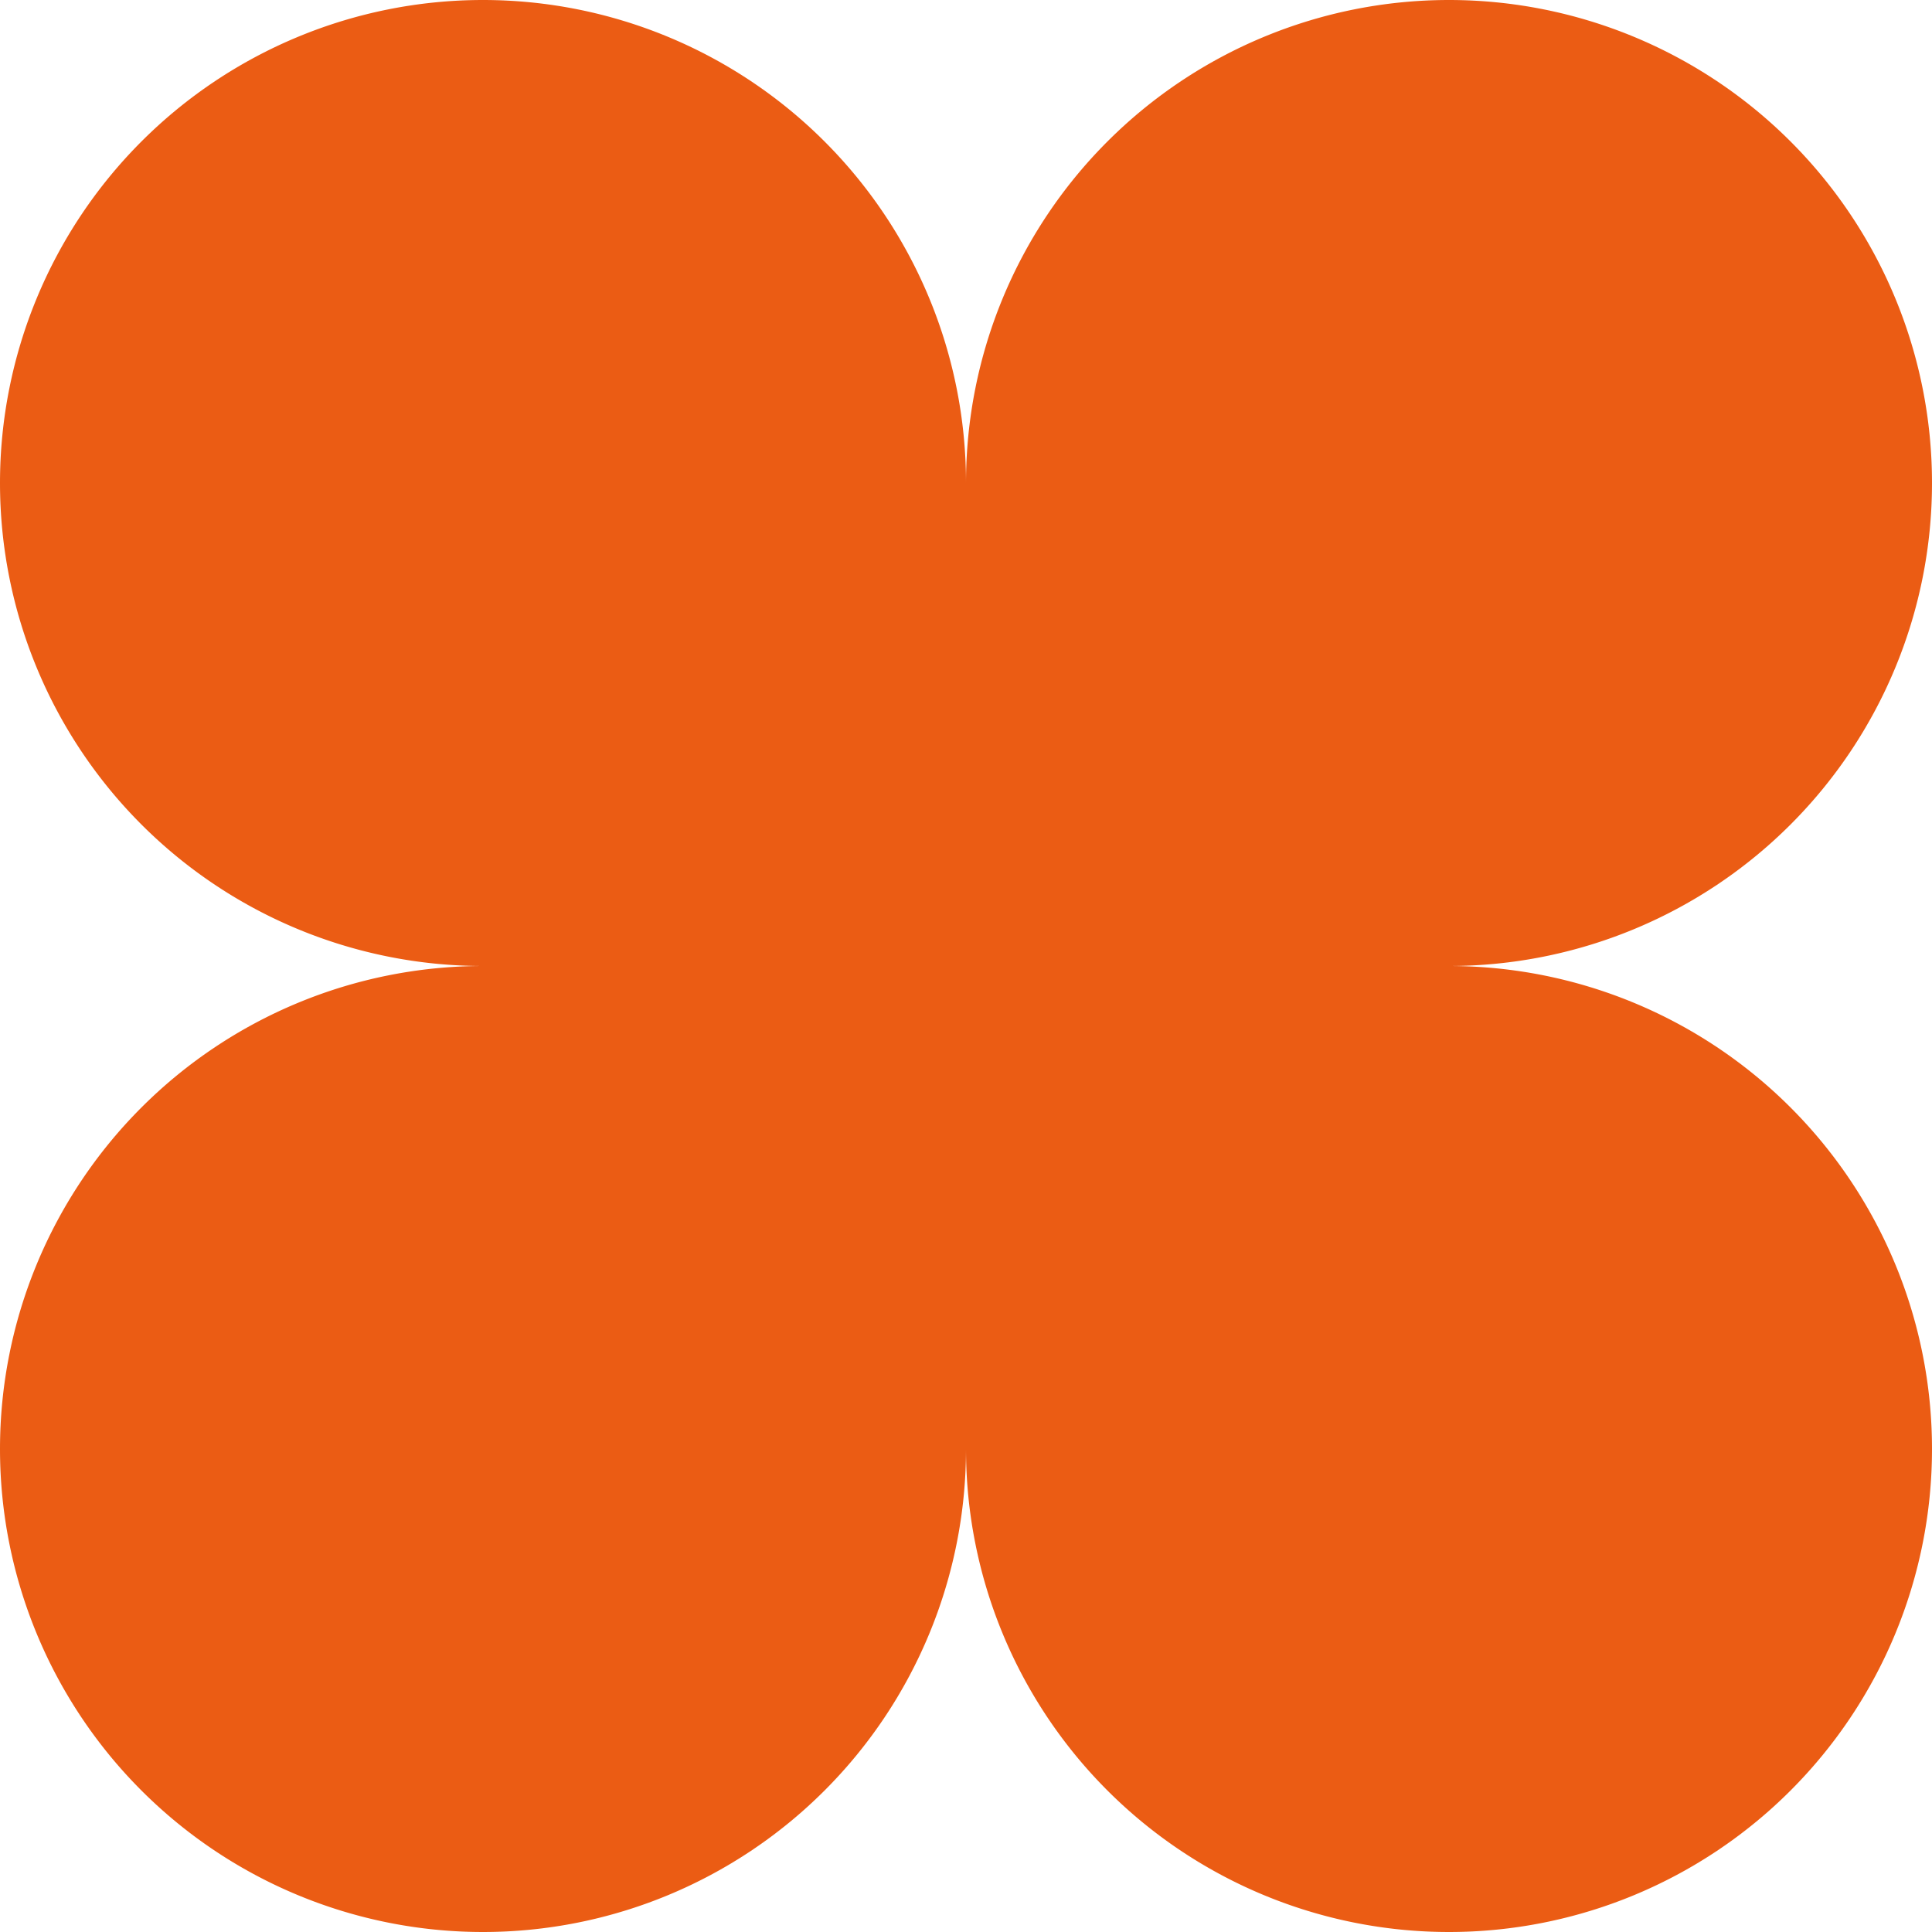 <svg xmlns="http://www.w3.org/2000/svg" width="484" height="484" viewBox="0 0 484 484"><path id="Vereinigungsmenge_1" data-name="Vereinigungsmenge 1" d="M242,363A121,121,0,1,1,121,242,121,121,0,1,1,242,121,121,121,0,1,1,363,242,121,121,0,1,1,242,363Z" fill="#eb5c14"></path></svg>